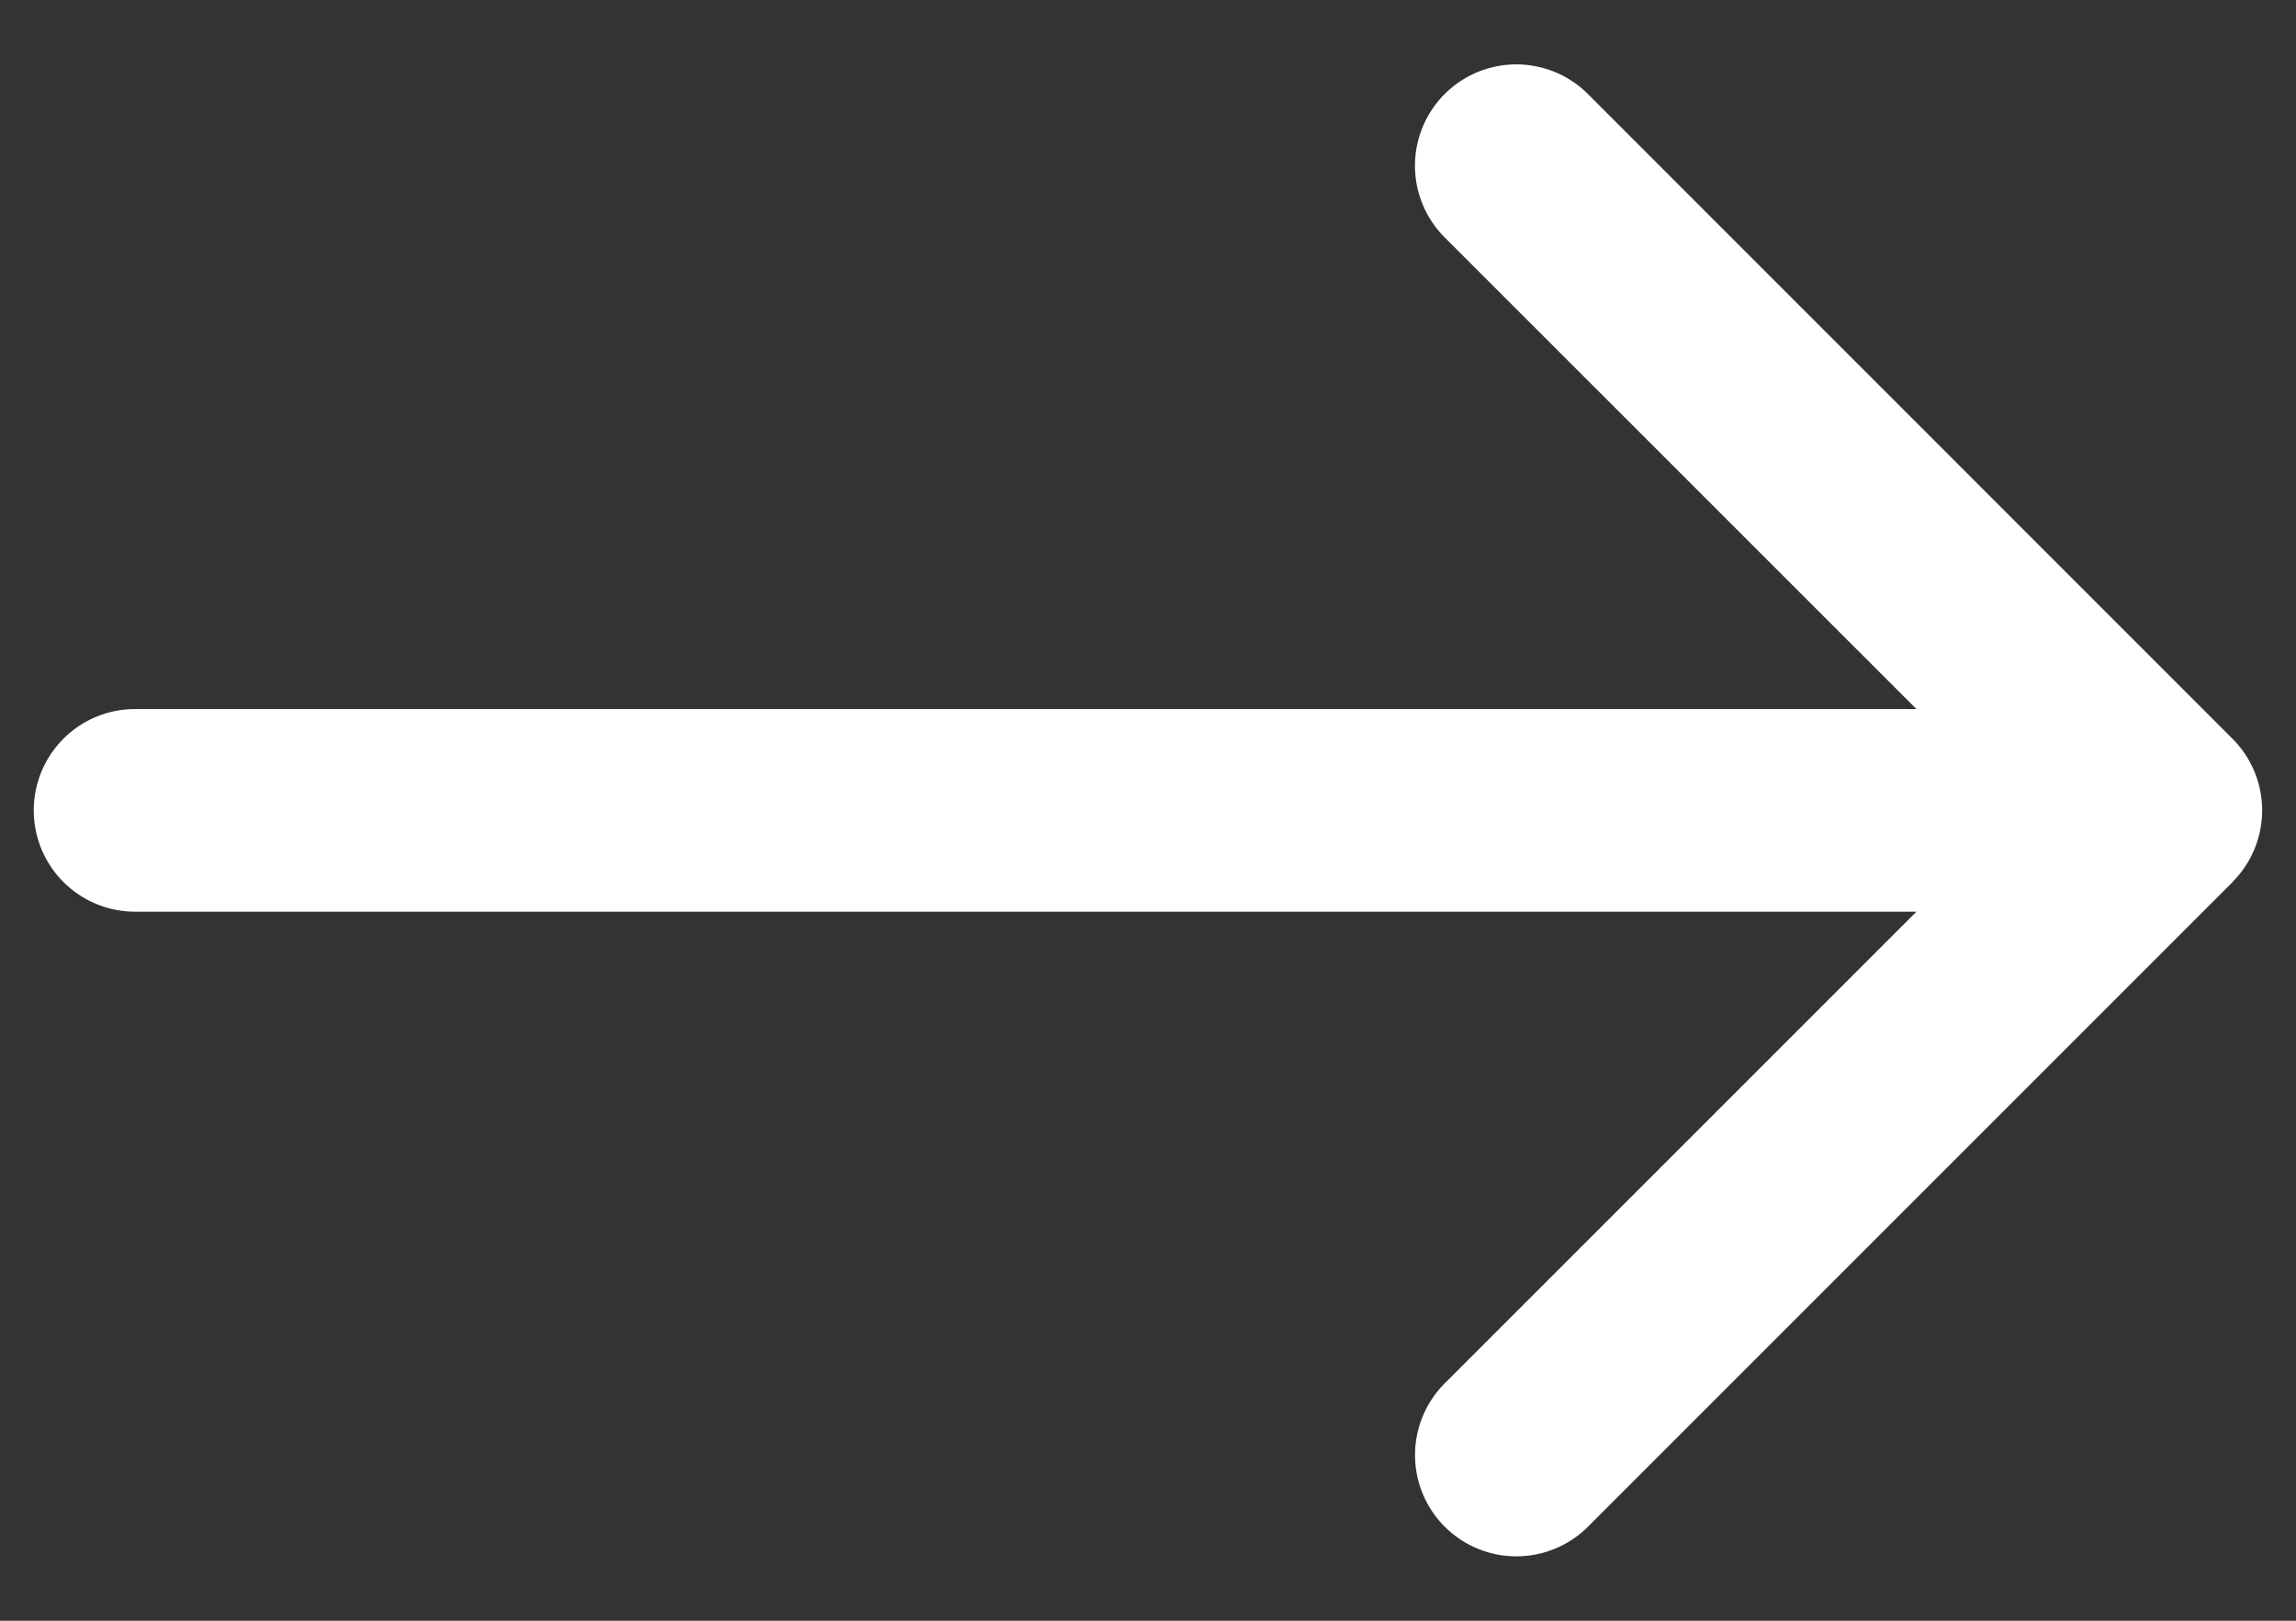 <svg xmlns="http://www.w3.org/2000/svg" width="34" height="24" fill="none" viewBox="0 0 34 24">
  <rect x="0" y="0" width="34" height="24" fill="#333333" stroke="none"/>
  <path fill="#fff" d="M2 10.5a1.5 1.5 0 0 0 0 3v-3Zm31.06 2.56a1.5 1.5 0 0 0 0-2.12l-9.545-9.547a1.5 1.5 0 1 0-2.122 2.122L29.88 12l-8.486 8.485a1.5 1.5 0 1 0 2.122 2.122l9.546-9.546ZM2 12v1.5h30v-3H2V12Z"/>
</svg>
